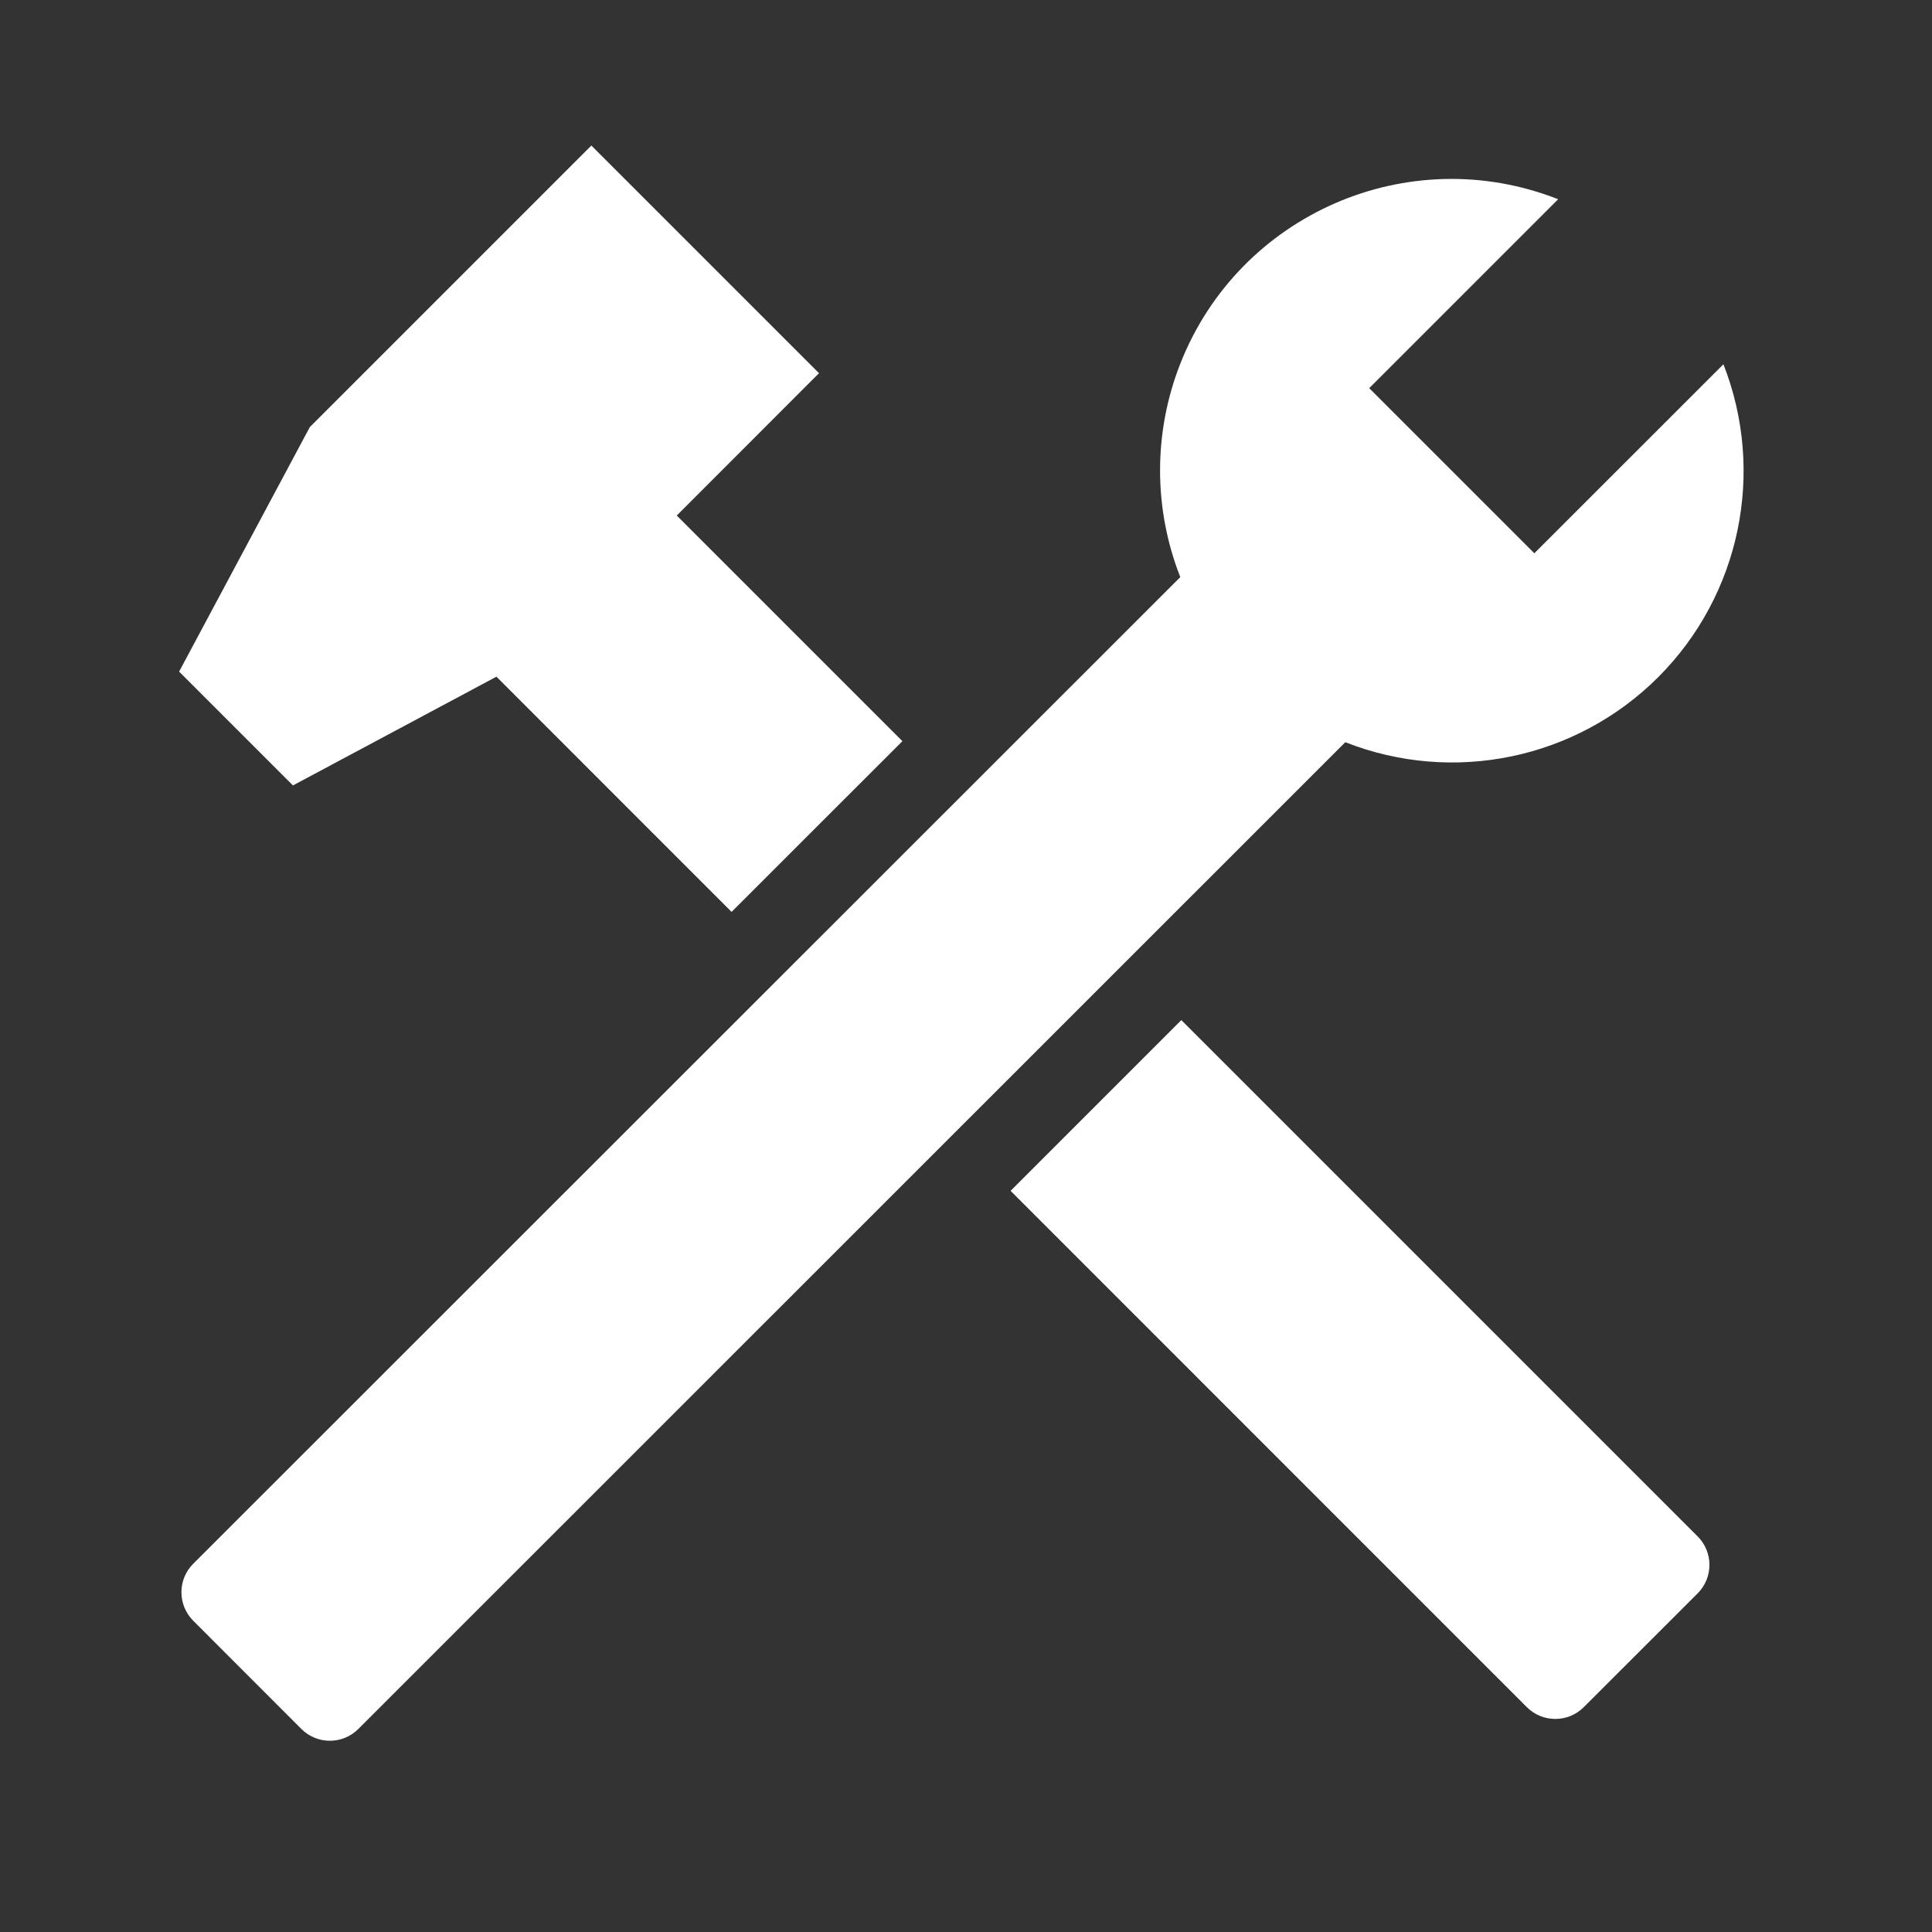 <?xml version="1.0" encoding="UTF-8"?>
<svg xmlns="http://www.w3.org/2000/svg" version="1.1" viewBox="0 0 24 24">
  <rect x="0" y="0" width="24" height="24" fill="#333333" stroke="none"/>
  <defs>
    <style>
      .cls-1 {
        fill: #fff;
      }
    </style>
  </defs>
  <!-- Generator: Adobe Illustrator 28.6.0, SVG Export Plug-In . SVG Version: 1.2.0 Build 709)  -->
  <g>
    <g id="Layer_1">
      <path class="cls-1" d="M6.167,8.406l2.921,2.922,2.122-2.121-2.803-2.803,1.767-1.768-2.828-2.828-3.497,3.497-1.624,3.038,1.414,1.414,2.528-1.351ZM14.675,12.672l-2.121,2.121,6.413,6.414c.195.195.512.195.707,0l1.415-1.414c.195-.195.195-.512,0-.707l-6.414-6.414Z"/>
      <path class="cls-1" d="M20.6,8.411c1.018-1.019,1.335-2.545.809-3.886l-2.349,2.348-2.051-2.051,2.347-2.347c-1.86-.732-3.962.183-4.694,2.043-.335.852-.335,1.799,0,2.651L2.4,19.426c-.195.195-.195.512,0,.707l1.344,1.345c.195.195.512.195.707,0l12.261-12.258c1.342.528,2.868.21,3.888-.809Z"/>
    </g>
  </g>
</svg>